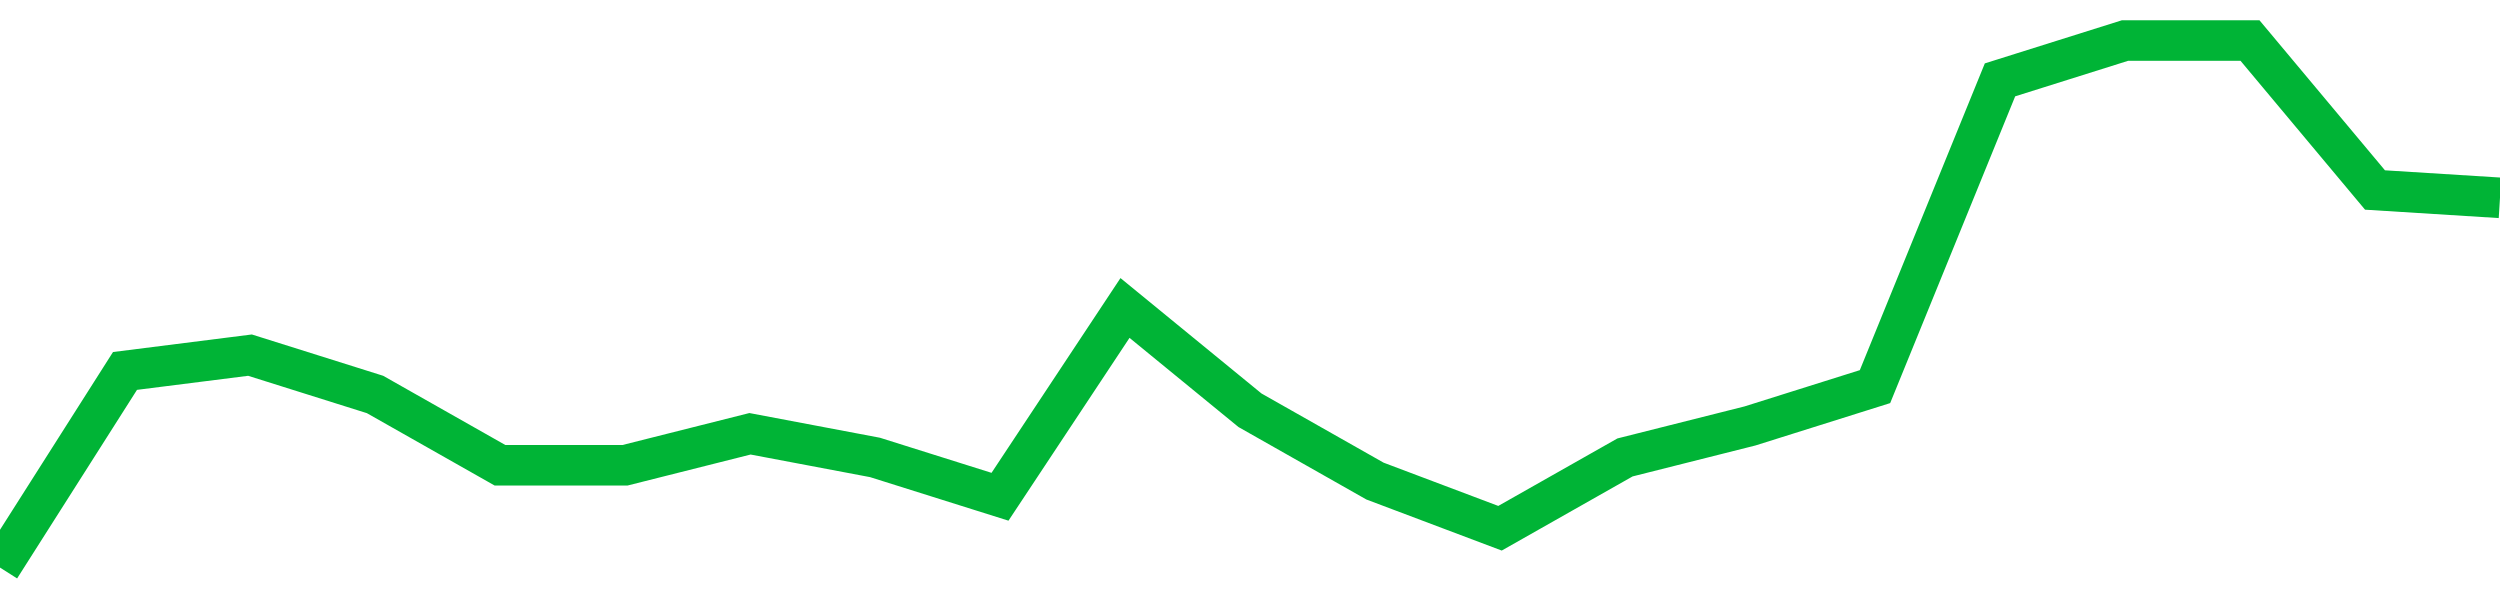 <!-- Generated with https://github.com/jxxe/sparkline/ --><svg viewBox="0 0 185 45" class="sparkline" xmlns="http://www.w3.org/2000/svg"><path class="sparkline--fill" d="M 0 42 L 0 42 L 9.25 27.45 L 18.5 26.28 L 27.75 29.19 L 37 34.43 L 46.25 34.43 L 55.5 32.1 L 64.75 33.85 L 74 36.76 L 83.25 22.79 L 92.5 30.36 L 101.75 35.6 L 111 39.09 L 120.25 33.85 L 129.5 31.52 L 138.75 28.61 L 148 5.91 L 157.25 3 L 166.5 3 L 175.75 14.06 L 185 14.64 V 45 L 0 45 Z" stroke="none" fill="none" ></path><path class="sparkline--line" d="M 0 42 L 0 42 L 9.25 27.45 L 18.5 26.28 L 27.75 29.19 L 37 34.43 L 46.25 34.43 L 55.5 32.1 L 64.75 33.85 L 74 36.76 L 83.25 22.79 L 92.5 30.36 L 101.75 35.6 L 111 39.09 L 120.25 33.85 L 129.5 31.52 L 138.75 28.61 L 148 5.91 L 157.25 3 L 166.5 3 L 175.75 14.06 L 185 14.64" fill="none" stroke-width="3" stroke="#00B436" ></path></svg>